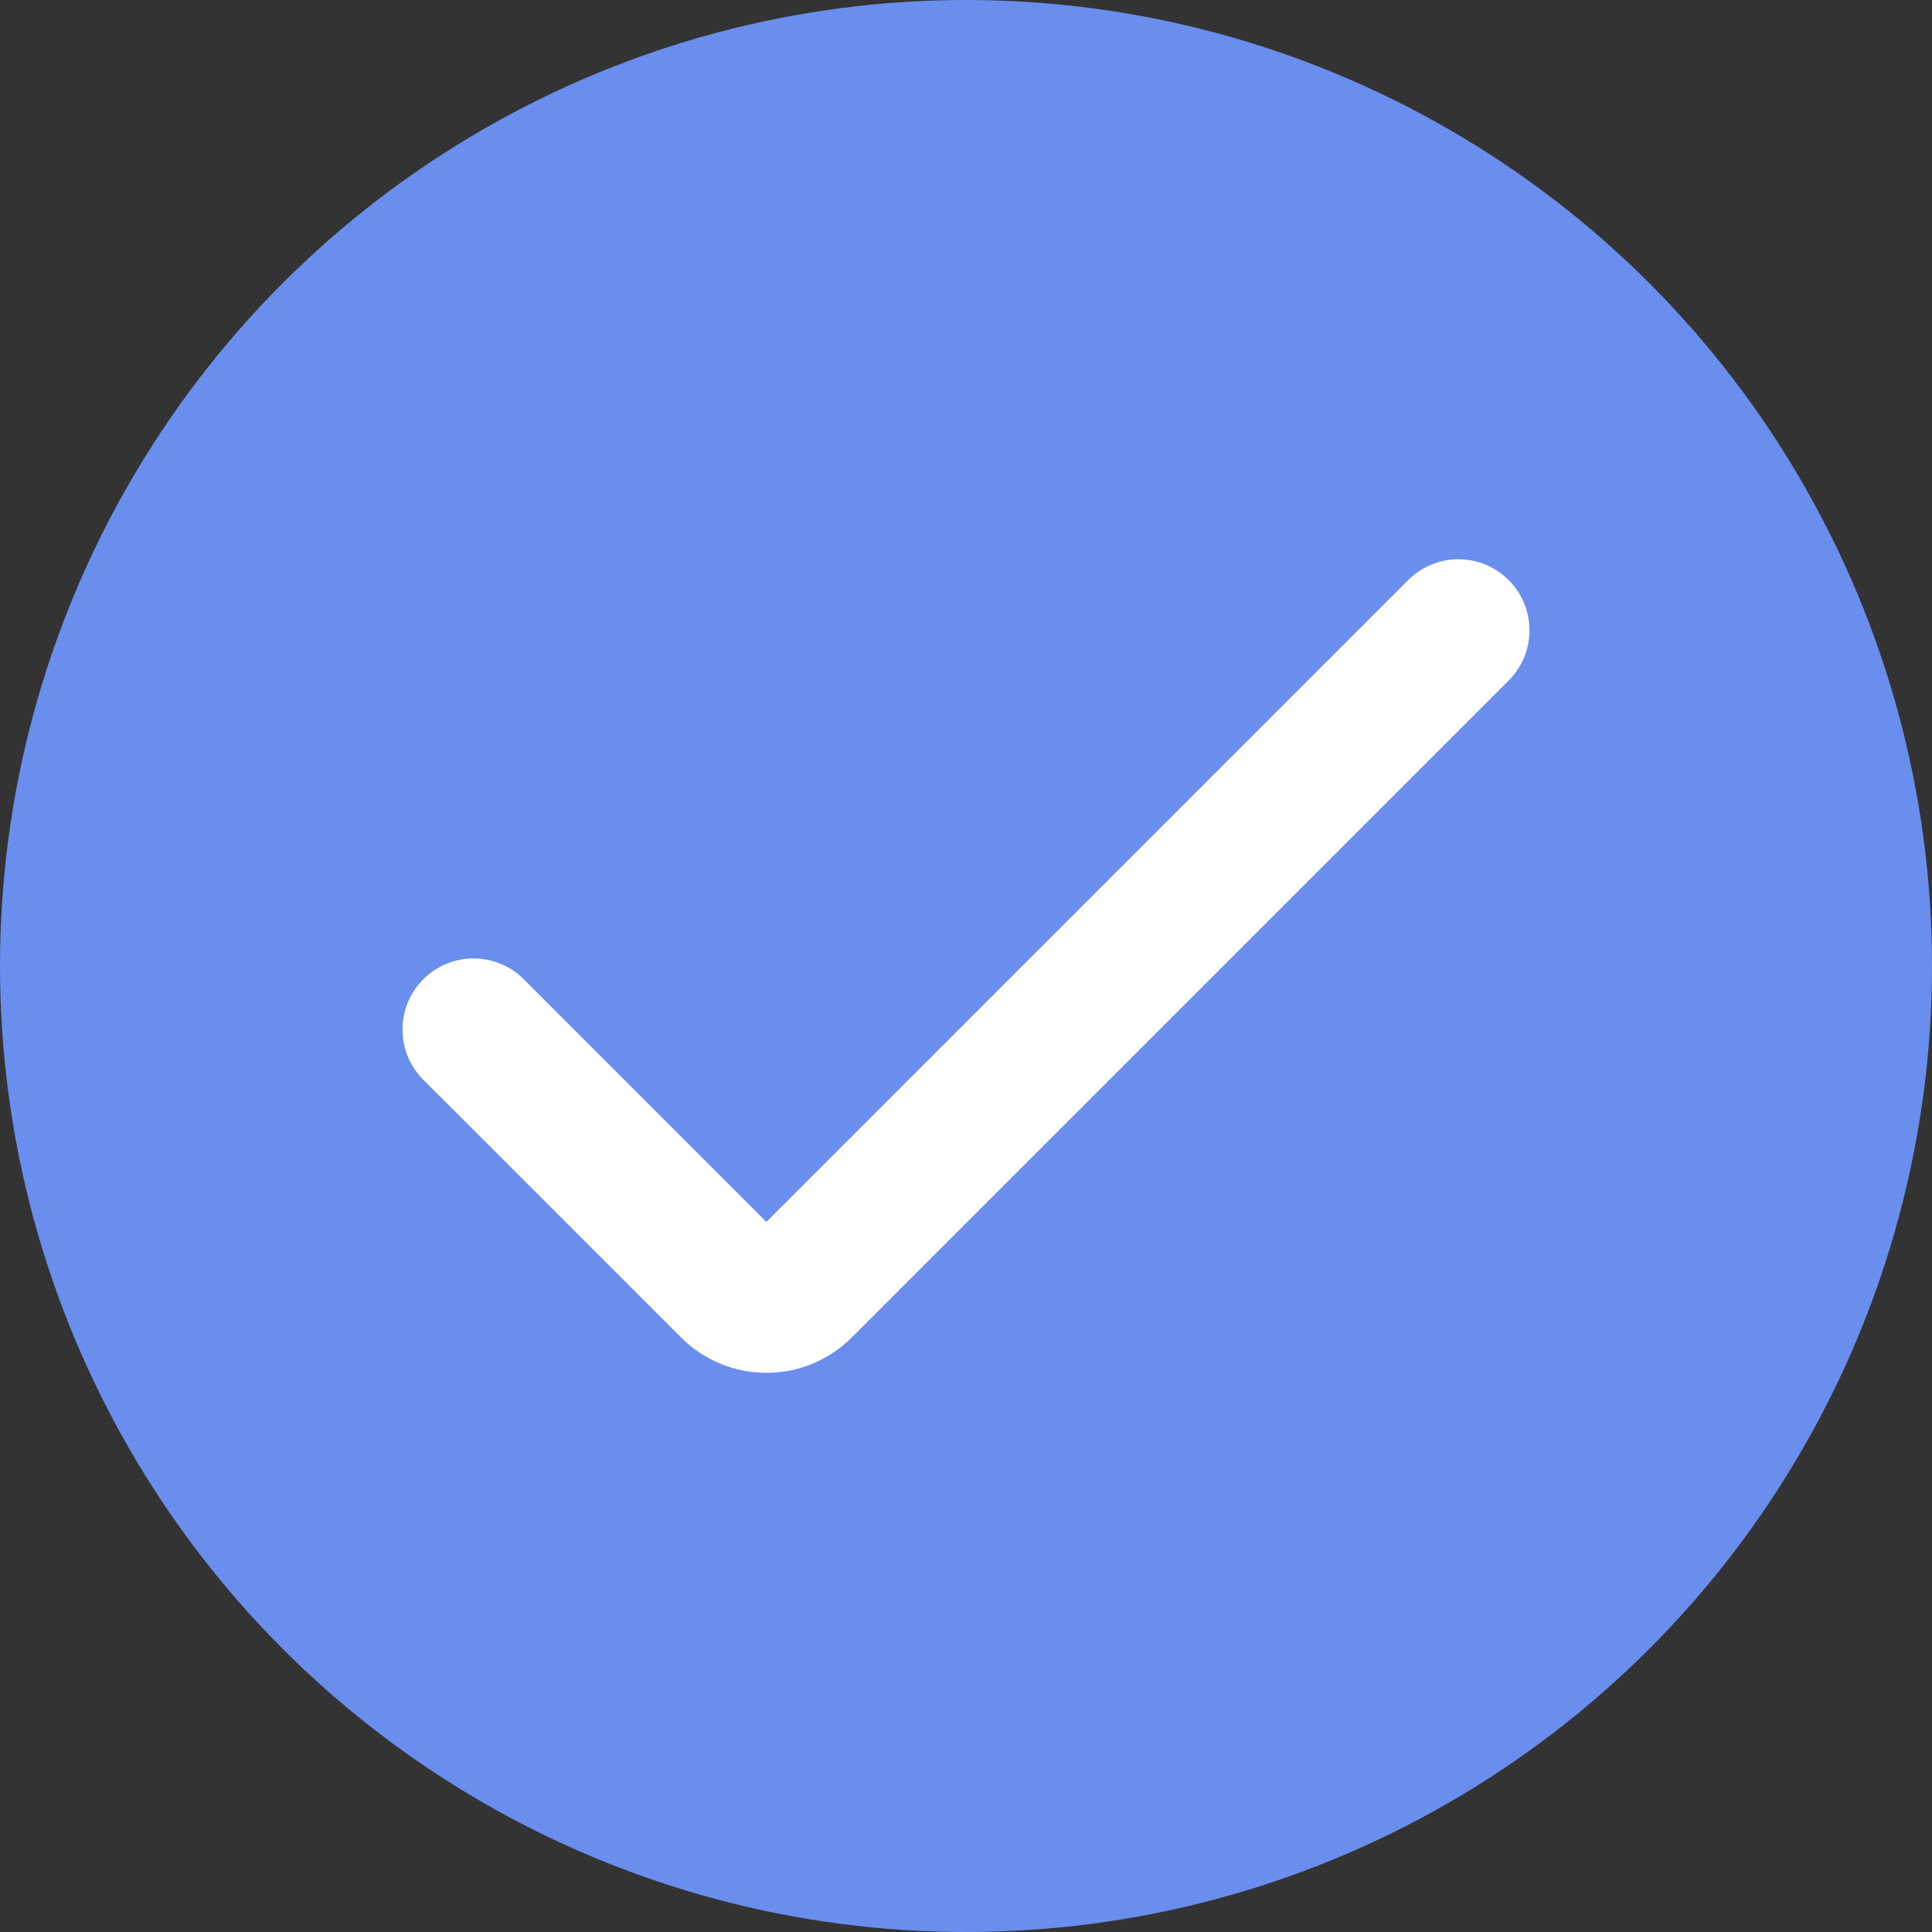 <?xml version="1.0" encoding="UTF-8"?> <svg xmlns="http://www.w3.org/2000/svg" width="24" height="24" viewBox="0 0 24 24" fill="none"><rect x="0" y="0" width="24" height="24" fill="#333333" stroke="none"/> <circle cx="12" cy="12" r="12" fill="#698EEE"></circle> <path d="M9.52 17.054C9.324 17.054 9.129 17.015 8.947 16.94C8.765 16.864 8.6 16.754 8.461 16.615L5.258 13.413C4.914 13.069 4.914 12.51 5.258 12.165C5.603 11.82 6.162 11.82 6.507 12.165L9.52 15.179L17.493 7.206C17.838 6.861 18.397 6.861 18.741 7.206C19.086 7.55 19.086 8.109 18.741 8.454L10.58 16.615C10.441 16.754 10.275 16.864 10.094 16.94C9.912 17.015 9.717 17.054 9.52 17.054Z" fill="white"></path> </svg> 